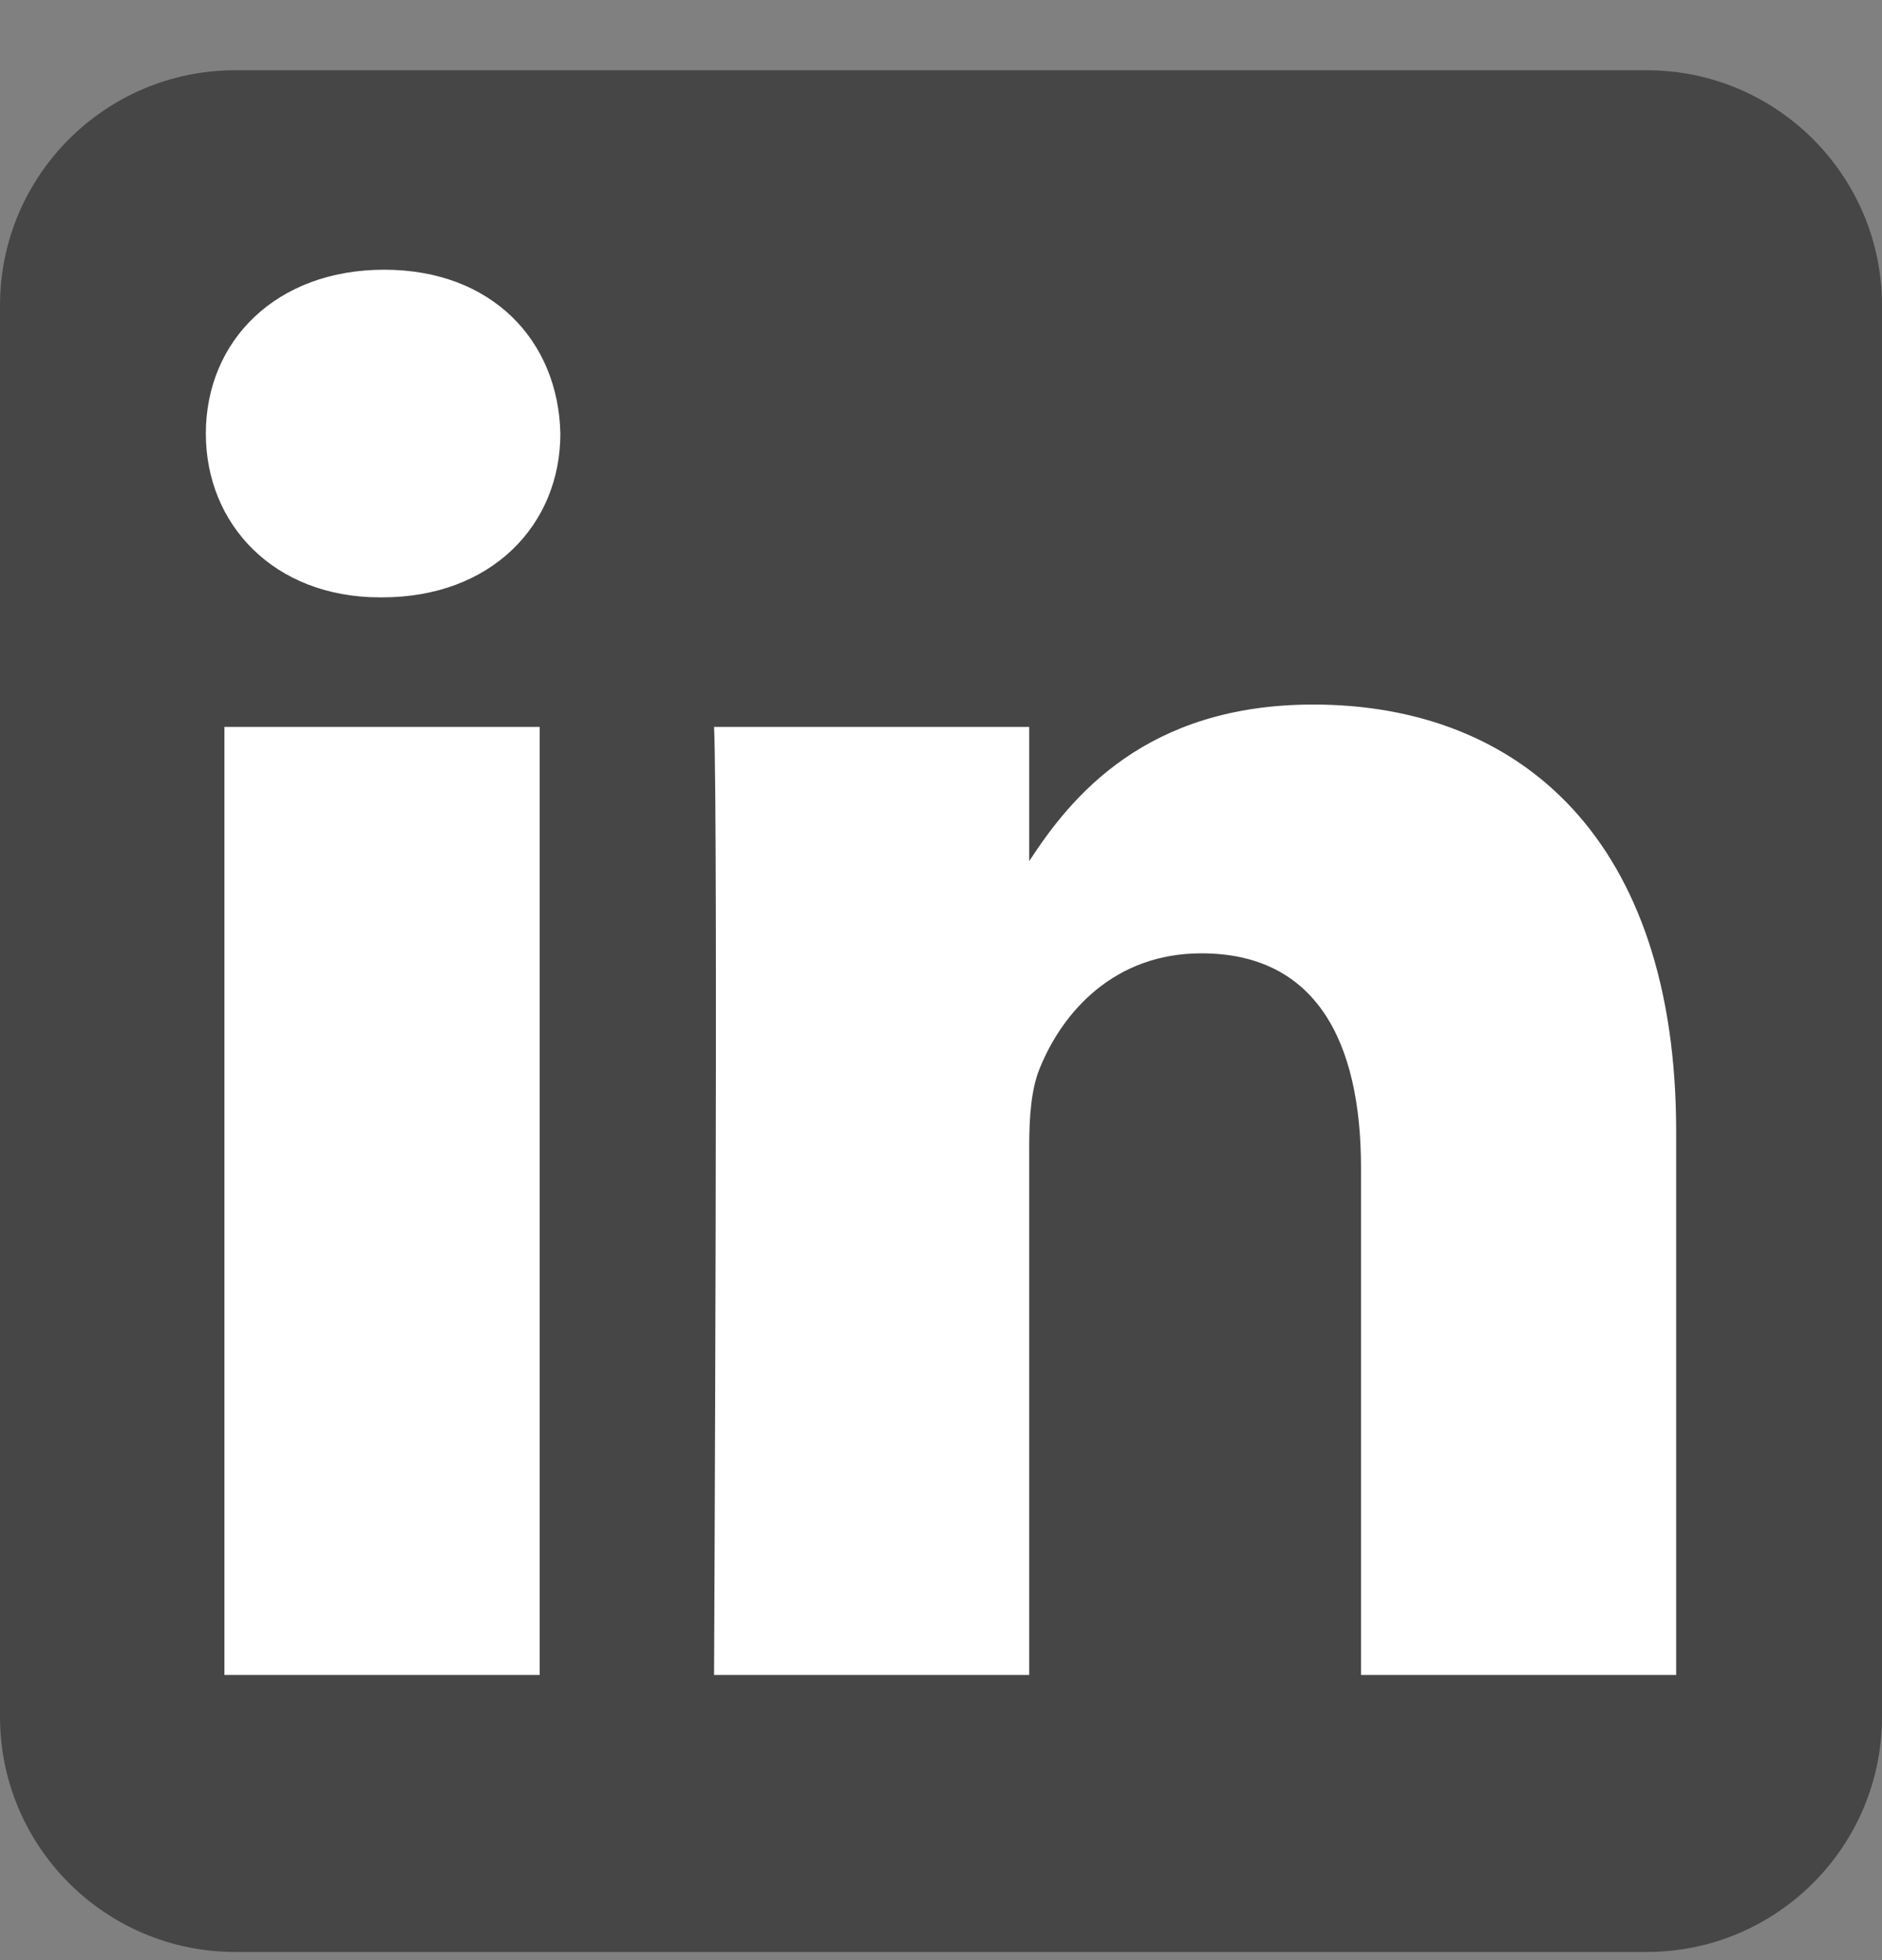 <svg width="24" height="25" viewBox="0 0 24 25" fill="none" xmlns="http://www.w3.org/2000/svg">
<rect x="0" y="0" width="24" height="25" fill="#808080" stroke="none"/>
<g clip-path="url(#clip0_253_1411)">
<path fill-rule="evenodd" clip-rule="evenodd" d="M24 3.896C24 2.241 22.656 0.896 21 0.896H3C1.344 0.896 0 2.241 0 3.896V21.896C0 23.552 1.344 24.896 3 24.896H21C22.656 24.896 24 23.552 24 21.896V3.896Z" fill="black" fill-opacity="0.45"/>
<path d="M6.882 9.271H2.862V21.363H6.882V9.271Z" fill="white"/>
<path d="M4.899 3.44C3.524 3.44 2.625 4.345 2.625 5.53C2.625 6.69 3.496 7.619 4.846 7.619H4.872C6.273 7.619 7.146 6.69 7.146 5.53C7.12 4.345 6.274 3.44 4.899 3.44Z" fill="white"/>
<path d="M16.747 8.986C14.615 8.986 13.66 10.159 13.125 10.983V9.271H9.106C9.159 10.405 9.106 21.363 9.106 21.363H13.125V14.61C13.125 14.248 13.151 13.887 13.258 13.629C13.548 12.907 14.209 12.159 15.32 12.159C16.773 12.159 17.356 13.268 17.356 14.893V21.363H21.375V14.428C21.375 10.714 19.392 8.986 16.747 8.986Z" fill="white"/>
</g>
<defs>
<clipPath id="clip0_253_1411">
<rect width="24" height="24" fill="white" transform="translate(0 0.896)"/>
</clipPath>
</defs>
</svg>
